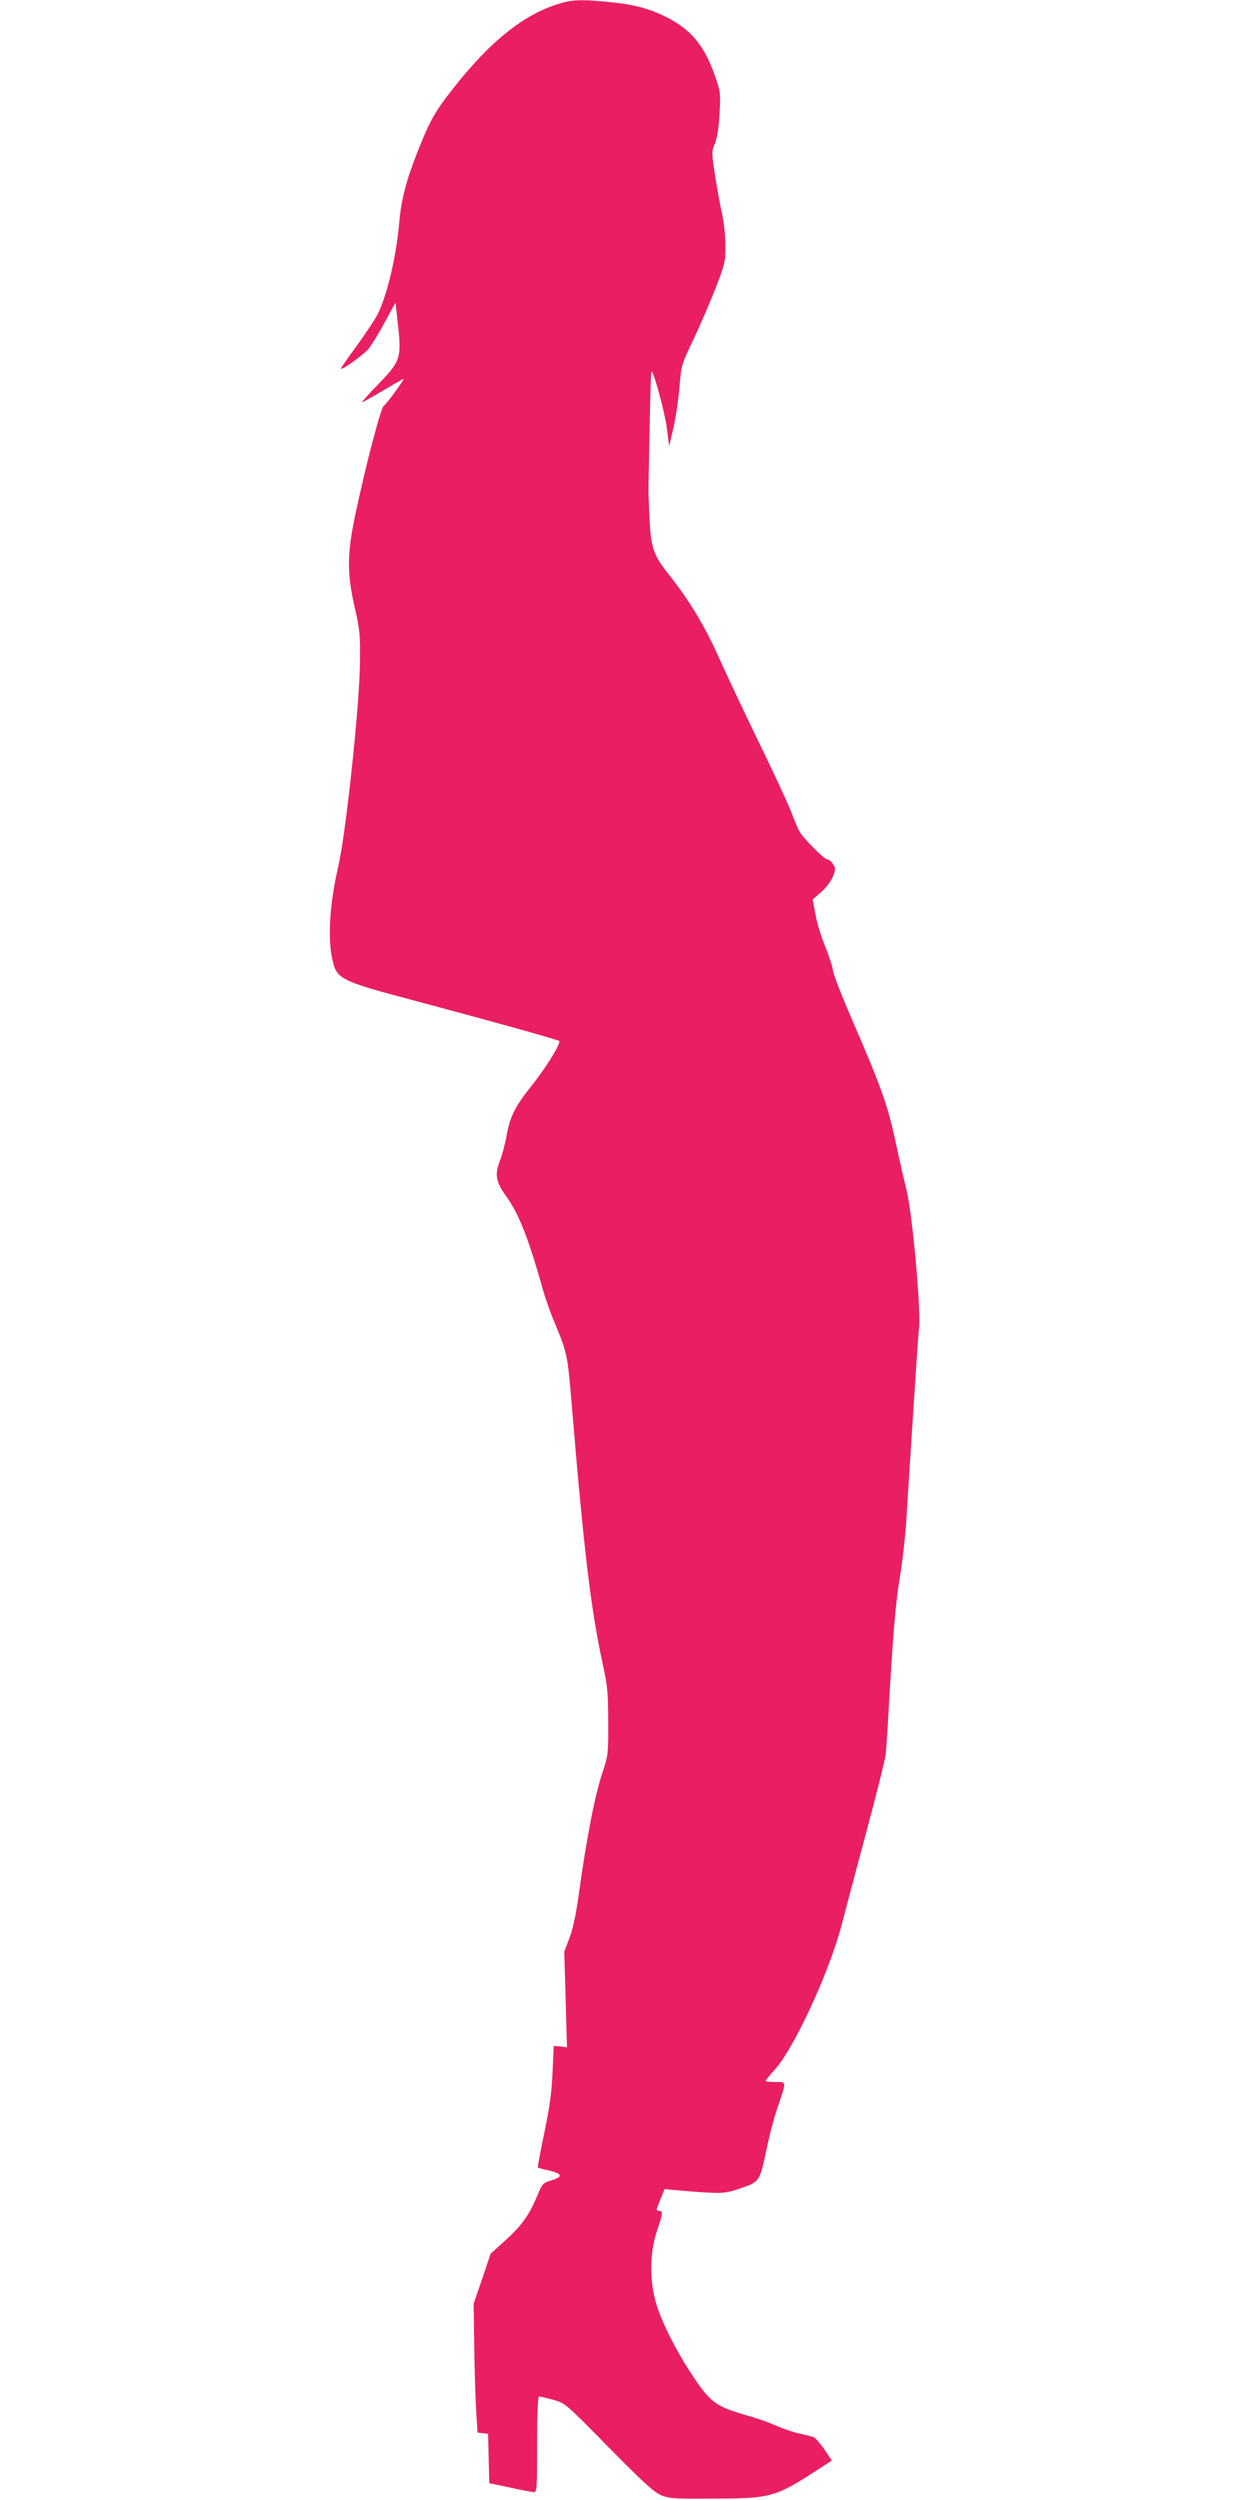 <?xml version="1.0" standalone="no"?>
<!DOCTYPE svg PUBLIC "-//W3C//DTD SVG 20010904//EN"
 "http://www.w3.org/TR/2001/REC-SVG-20010904/DTD/svg10.dtd">
<svg version="1.0" xmlns="http://www.w3.org/2000/svg"
 width="640pt" height="1280pt" viewBox="0 0 640 1280"
 preserveAspectRatio="xMidYMid meet">
<g transform="translate(0,1280) scale(0.1,-0.1)"
fill="#e91e63" stroke="none">
<path d="M2835 12772 c-183 -64 -359 -216 -555 -477 -63 -85 -88 -134 -146
-282 -53 -133 -80 -239 -89 -343 -15 -179 -61 -375 -110 -476 -14 -28 -63
-102 -109 -165 -46 -63 -83 -116 -81 -117 7 -8 117 72 143 103 15 19 52 79 82
135 l55 101 13 -118 c18 -166 12 -183 -101 -300 -50 -51 -87 -93 -84 -93 4 0
52 27 108 60 55 33 103 60 105 60 7 0 -88 -130 -101 -138 -15 -8 -91 -299
-146 -557 -42 -202 -43 -296 -4 -470 27 -117 30 -146 28 -285 -2 -224 -73
-889 -113 -1055 -41 -177 -53 -355 -29 -465 22 -103 38 -112 424 -214 408
-109 730 -199 738 -206 11 -10 -68 -137 -142 -230 -82 -102 -109 -156 -126
-247 -7 -43 -23 -104 -35 -135 -28 -72 -22 -108 31 -182 66 -92 112 -209 185
-466 14 -52 45 -140 69 -195 56 -134 62 -160 80 -380 64 -774 100 -1073 161
-1355 24 -108 28 -149 28 -295 1 -160 -1 -175 -26 -250 -41 -118 -85 -345
-127 -651 -12 -85 -29 -166 -46 -208 l-26 -69 7 -244 7 -245 -34 4 -34 3 -6
-135 c-4 -100 -15 -181 -42 -309 -20 -96 -35 -176 -33 -179 3 -2 28 -9 57 -15
68 -16 73 -32 14 -50 -45 -13 -48 -16 -75 -81 -42 -100 -81 -153 -164 -228
l-74 -67 -43 -128 -44 -128 3 -220 c2 -121 6 -269 10 -330 l7 -110 27 -3 27
-3 3 -126 3 -127 105 -22 c58 -13 113 -23 123 -24 16 0 17 18 17 245 0 159 4
245 10 245 6 0 38 -8 73 -17 61 -17 64 -20 285 -245 181 -184 233 -230 270
-245 41 -16 77 -18 272 -16 286 1 310 8 522 145 l77 50 -39 58 c-22 32 -48 61
-57 63 -10 3 -42 11 -72 18 -30 6 -82 24 -115 39 -34 15 -103 40 -155 54 -160
46 -186 66 -289 224 -73 113 -138 241 -169 337 -38 118 -38 268 0 380 31 93
33 105 11 105 -9 0 -14 6 -11 13 3 6 13 32 22 56 l18 43 61 -6 c34 -3 104 -9
156 -12 86 -4 103 -2 175 23 95 33 95 34 130 200 13 65 37 156 53 203 50 148
51 140 -8 140 -27 0 -50 3 -50 6 0 3 22 30 48 59 96 105 278 498 340 735 22
85 81 307 131 493 50 186 93 359 96 385 3 26 14 205 25 397 15 249 28 392 45
495 14 80 29 215 35 300 5 85 21 333 35 550 14 217 27 413 30 436 12 91 -34
598 -65 717 -10 39 -35 149 -55 242 -39 186 -76 287 -227 635 -49 113 -91 221
-93 240 -2 19 -20 75 -40 124 -20 49 -43 123 -50 165 l-14 76 43 37 c24 21 51
56 60 79 15 38 15 43 1 65 -8 13 -22 24 -30 24 -15 0 -122 108 -142 143 -7 12
-26 58 -43 102 -17 44 -89 199 -160 345 -71 146 -163 341 -205 434 -76 171
-154 300 -264 439 -76 96 -89 134 -96 292 -3 72 -6 137 -5 145 0 8 3 145 6
305 3 159 7 291 9 293 9 10 68 -204 79 -288 l12 -95 22 95 c12 52 26 146 31
209 9 111 11 117 70 240 33 69 84 187 113 261 50 129 53 139 52 225 0 50 -8
123 -18 164 -9 41 -25 128 -35 194 -18 115 -18 122 -1 161 11 26 20 81 24 152
6 108 5 115 -25 200 -55 155 -123 235 -254 300 -89 43 -164 62 -290 74 -156
15 -193 12 -280 -18z"/>
</g>
</svg>
